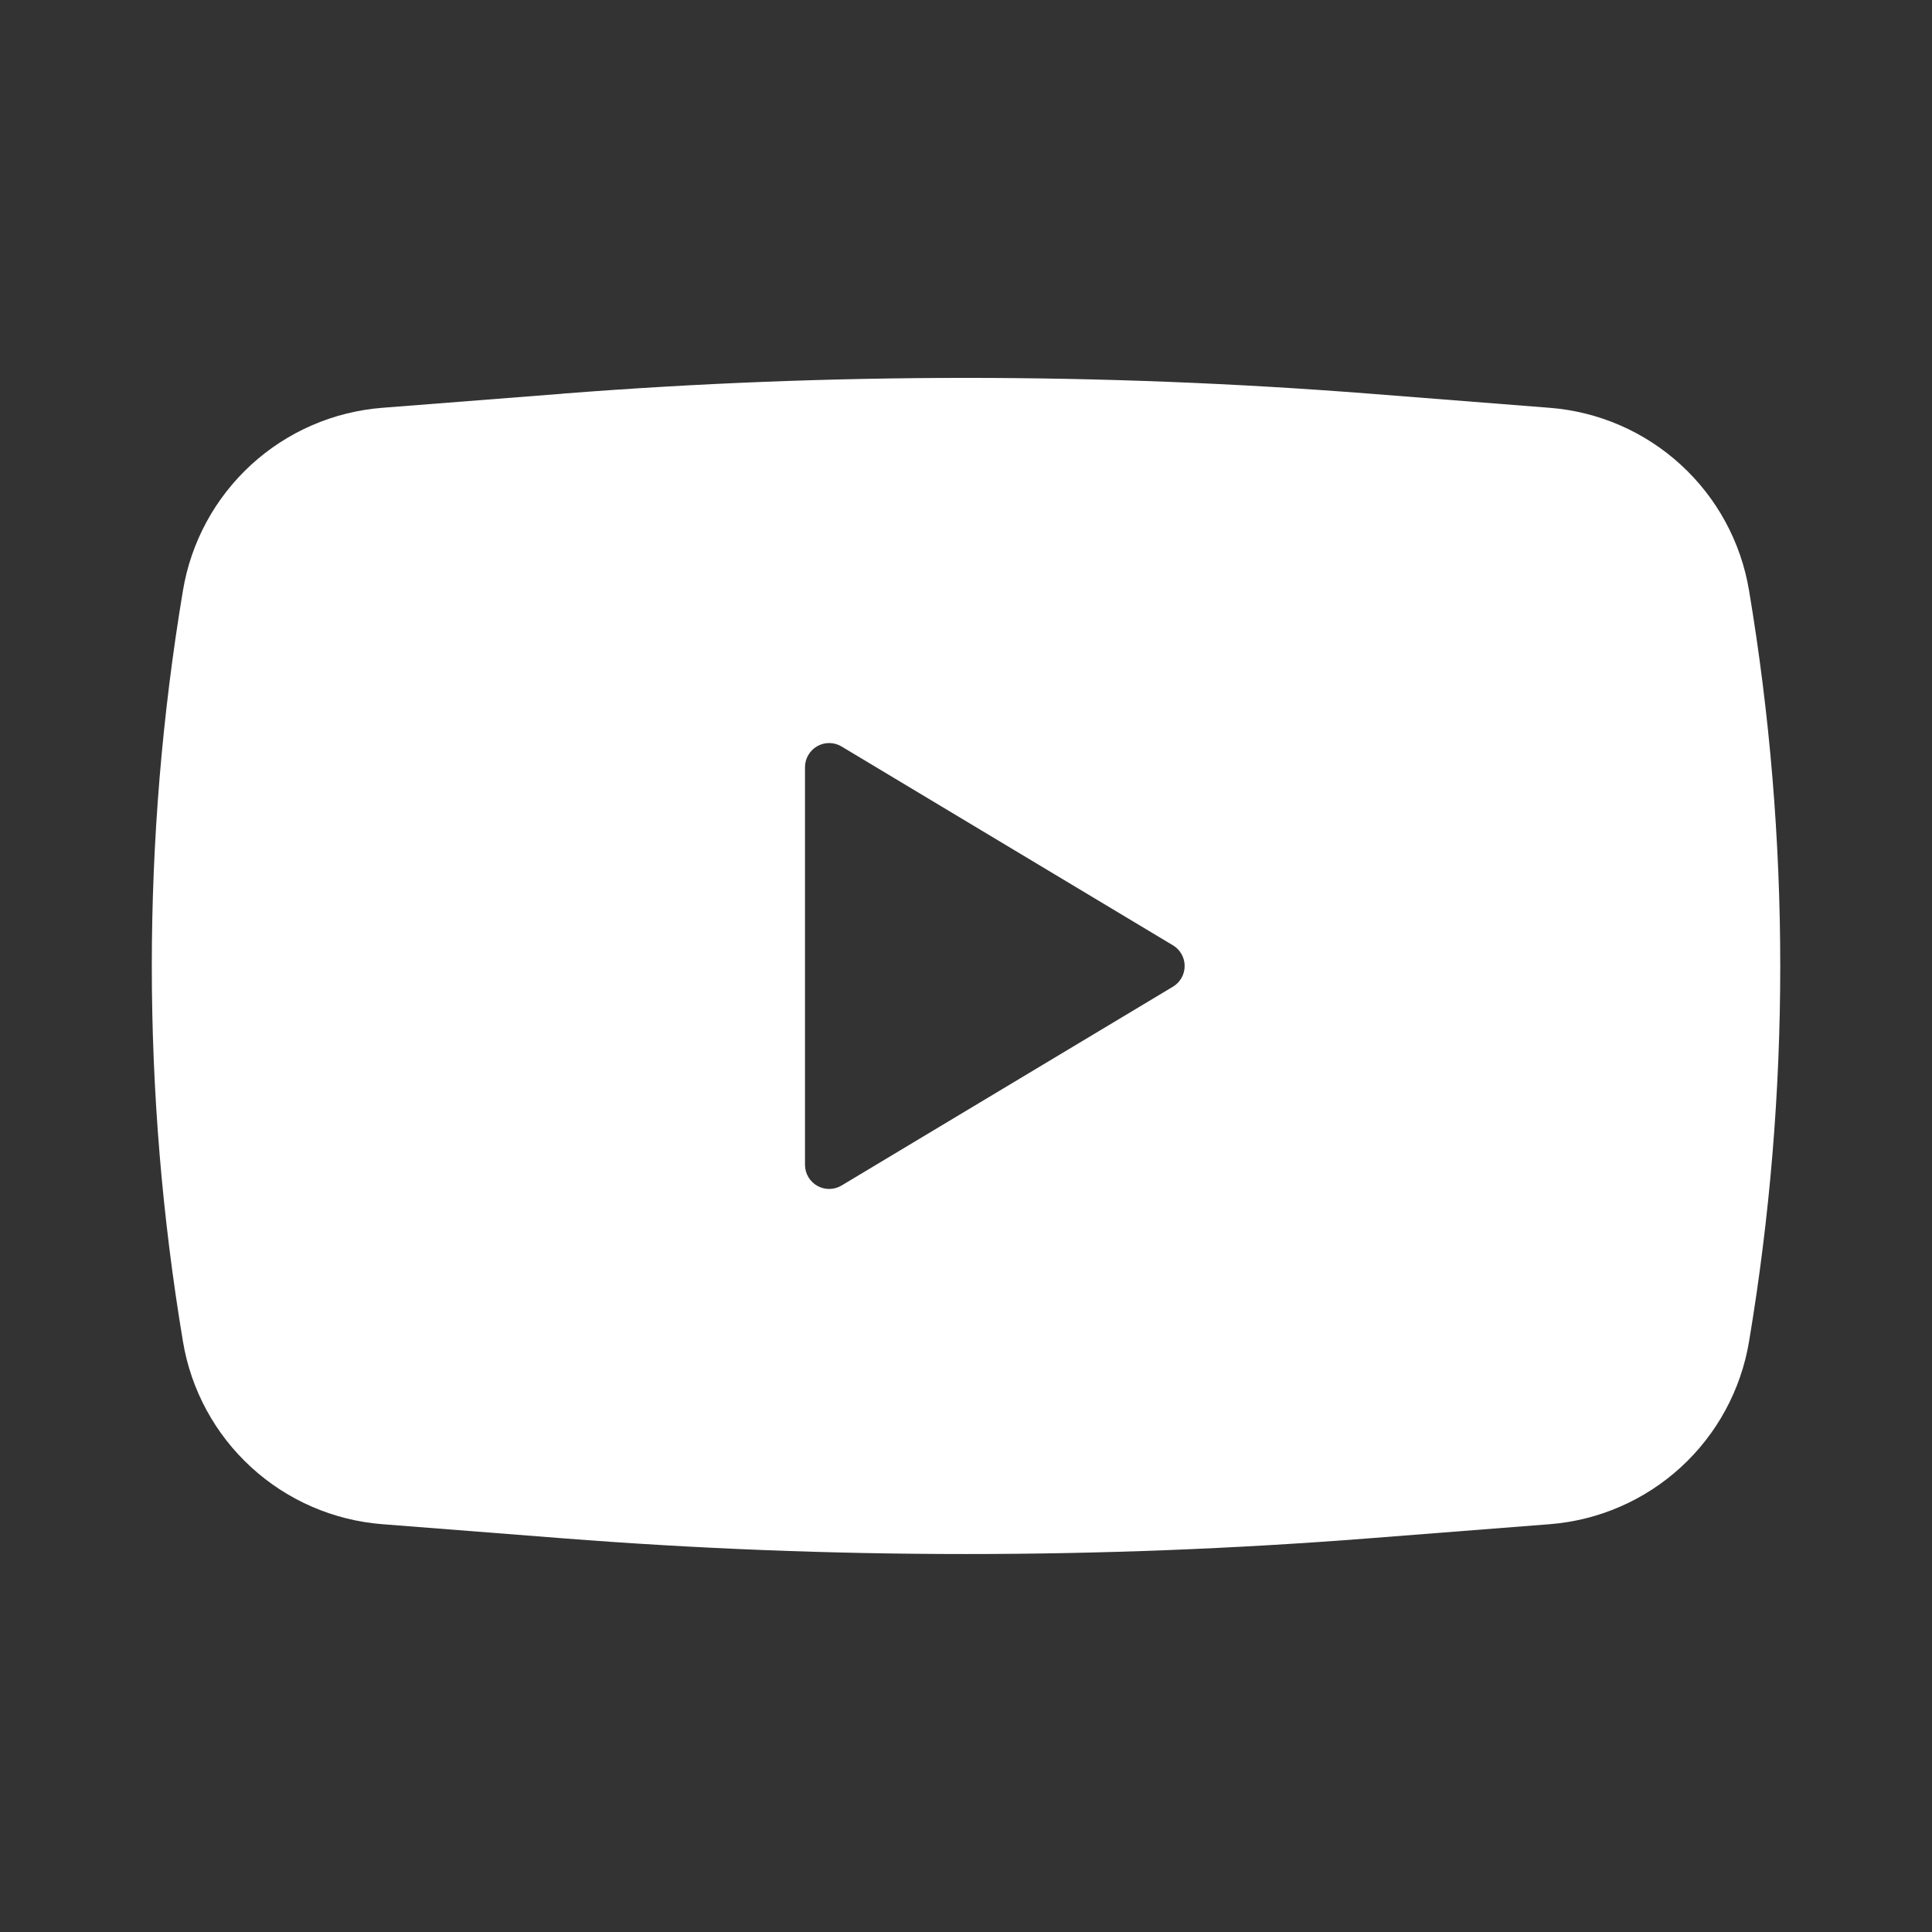 <svg width="75" height="75" viewBox="0 0 75 75" fill="none" xmlns="http://www.w3.org/2000/svg">
<rect x="0" y="0" width="75" height="75" fill="#333333" stroke="none"/>
<path fill-rule="evenodd" clip-rule="evenodd" d="M21.841 15.281C32.264 14.466 42.736 14.466 53.16 15.281L60.16 15.831C62.055 15.979 63.847 16.757 65.249 18.042C66.652 19.326 67.584 21.043 67.897 22.919C69.513 32.575 69.513 42.428 67.897 52.081C67.584 53.956 66.652 55.673 65.251 56.957C63.849 58.242 62.058 59.02 60.163 59.169L53.163 59.716C42.738 60.531 32.265 60.531 21.841 59.716L14.841 59.169C12.945 59.021 11.153 58.243 9.751 56.958C8.348 55.674 7.416 53.957 7.103 52.081C5.49 42.427 5.49 32.573 7.103 22.919C7.416 21.044 8.348 19.327 9.749 18.043C11.151 16.758 12.942 15.98 14.838 15.831L21.838 15.284L21.841 15.281ZM31.25 45.219V29.781C31.25 29.616 31.294 29.453 31.378 29.31C31.462 29.167 31.582 29.049 31.726 28.967C31.87 28.885 32.033 28.843 32.199 28.845C32.364 28.847 32.527 28.893 32.669 28.978L45.535 36.697C45.673 36.78 45.788 36.898 45.867 37.039C45.947 37.179 45.988 37.338 45.988 37.5C45.988 37.662 45.947 37.821 45.867 37.961C45.788 38.102 45.673 38.22 45.535 38.303L32.669 46.022C32.527 46.107 32.364 46.153 32.199 46.155C32.033 46.157 31.87 46.115 31.726 46.033C31.582 45.952 31.462 45.833 31.378 45.69C31.294 45.547 31.25 45.385 31.25 45.219Z" fill="white"/>
</svg>
